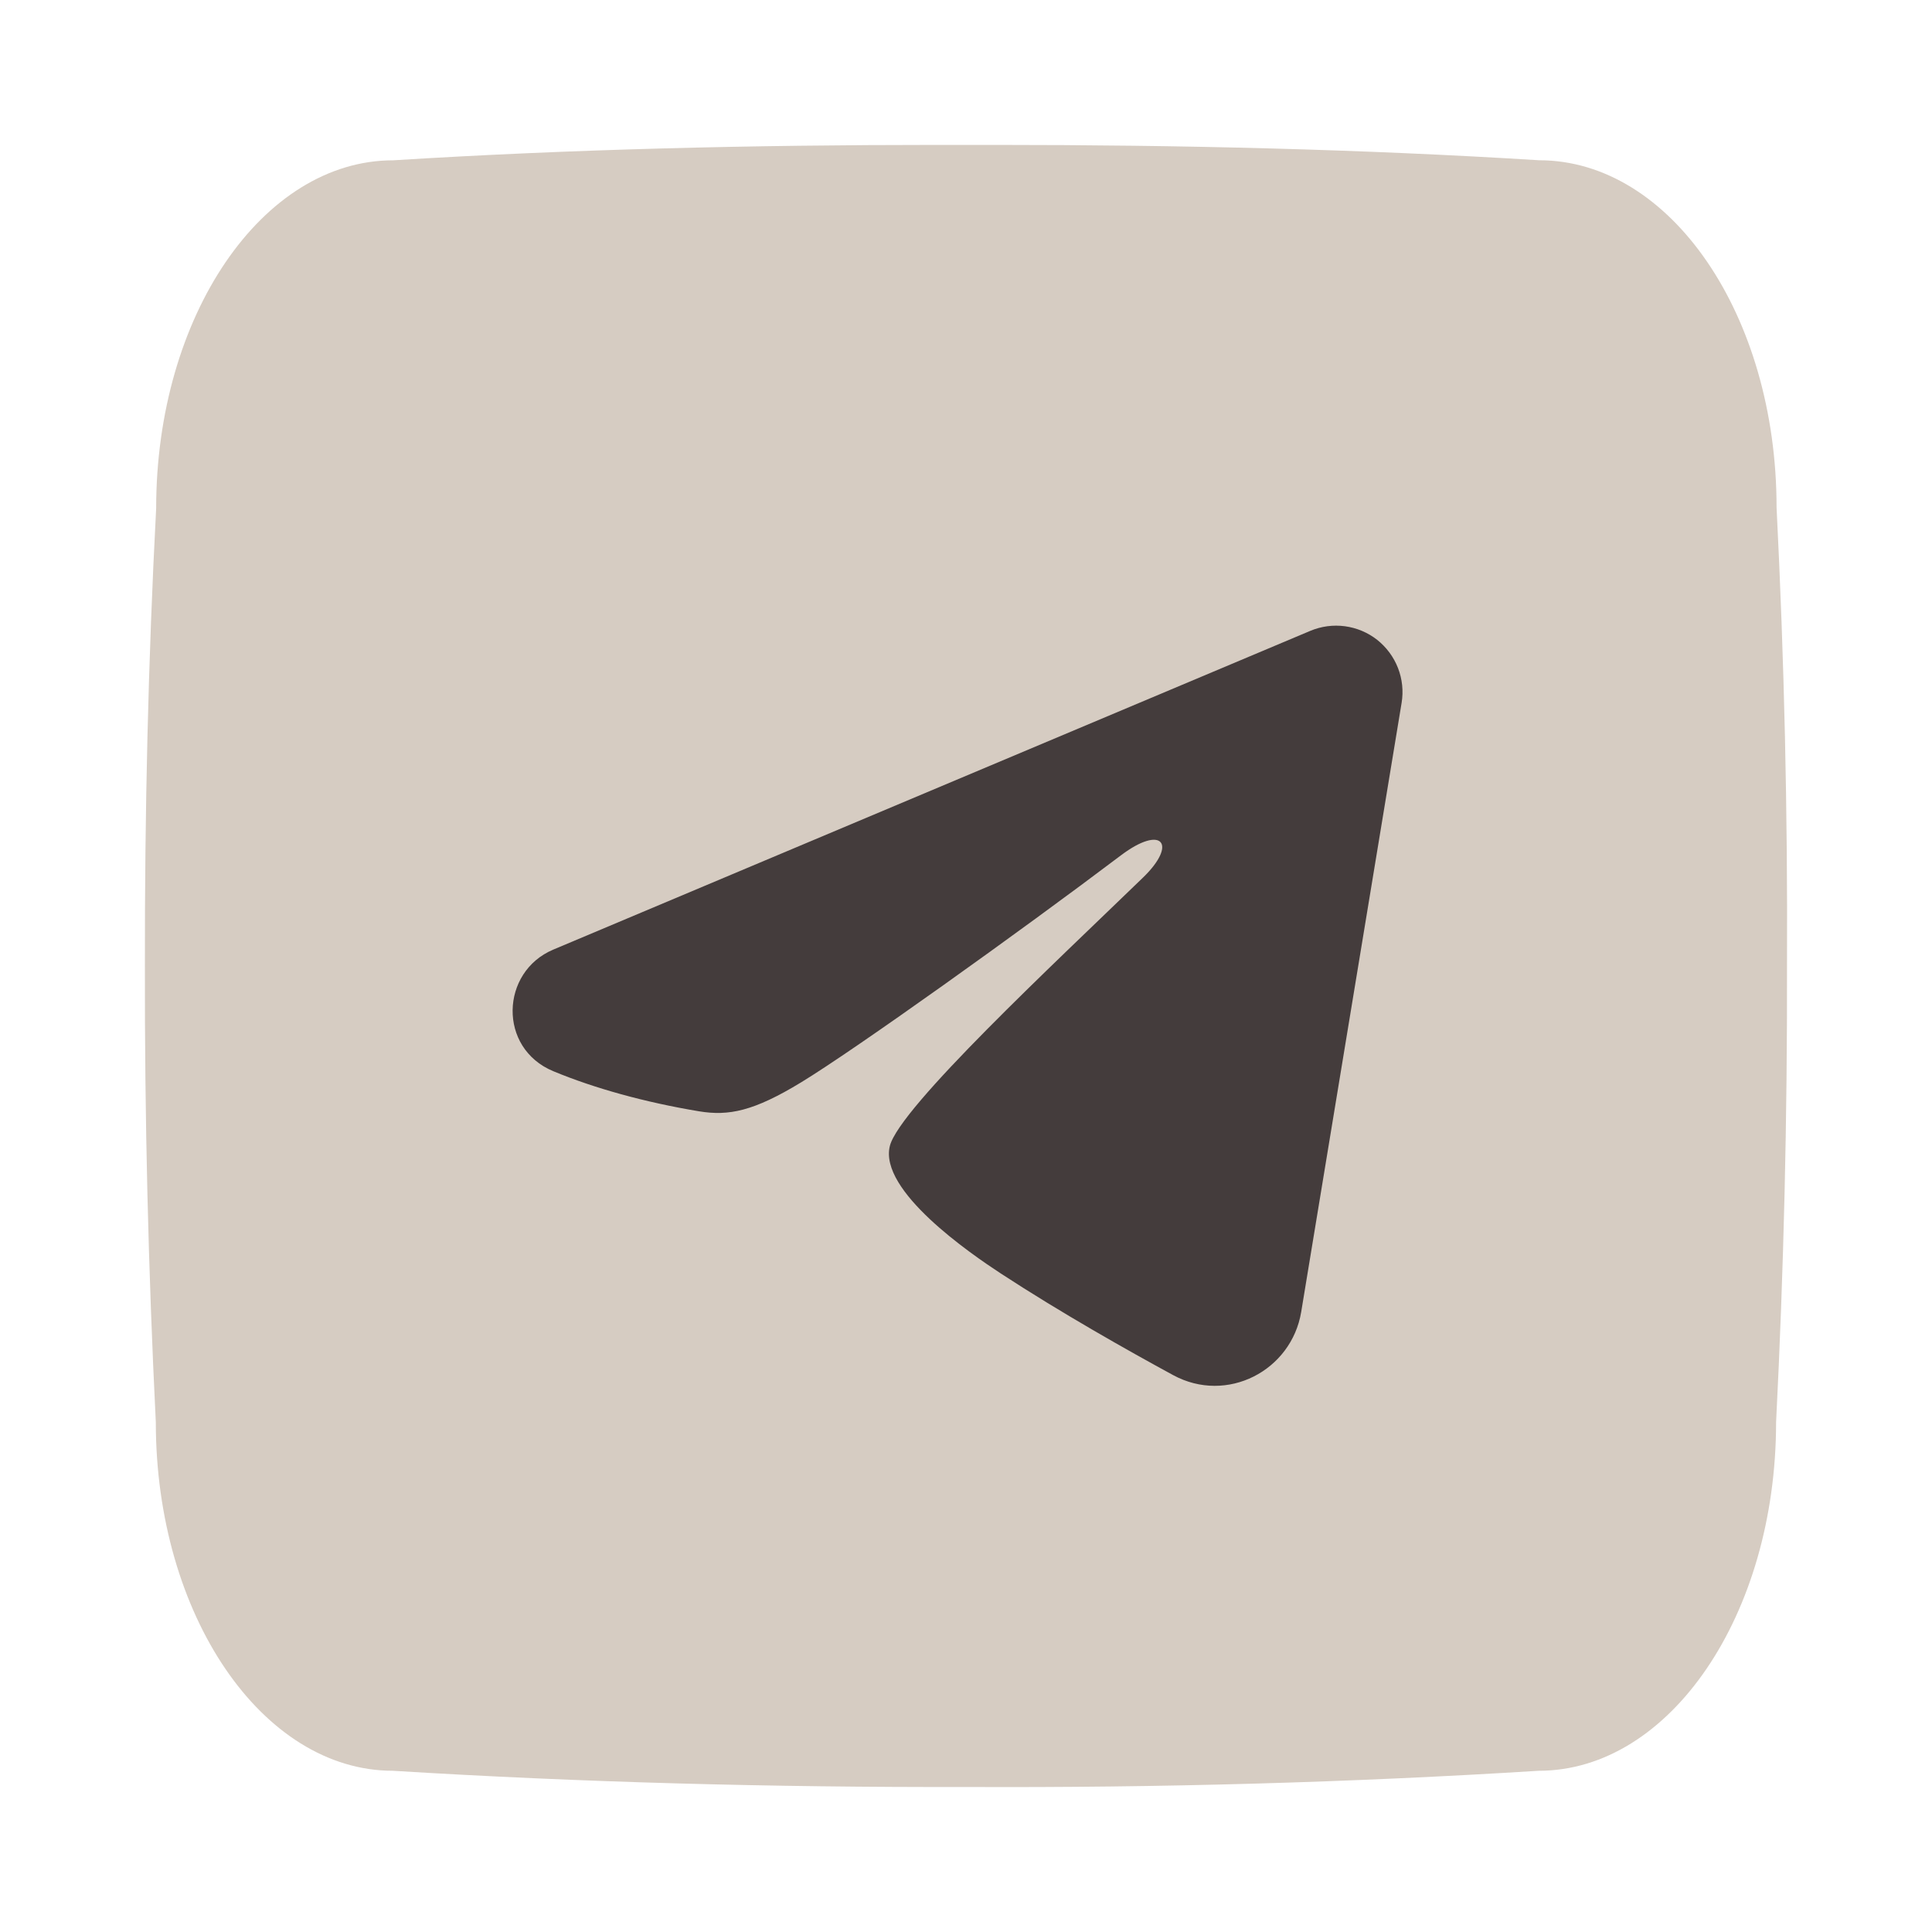 <?xml version="1.0" encoding="UTF-8"?> <svg xmlns="http://www.w3.org/2000/svg" width="40" height="40" viewBox="0 0 40 40" fill="none"> <path d="M36.782 10.507C36.782 6.523 34.583 3.318 31.867 3.318C28.188 3.089 24.435 3 20.6 3H19.405C15.579 3 11.82 3.089 8.141 3.319C5.431 3.319 3.233 6.542 3.233 10.526C3.067 13.677 2.996 16.829 3 19.981C2.994 23.133 3.069 26.288 3.226 29.446C3.226 33.43 5.425 36.662 8.134 36.662C12 36.901 15.964 37.007 19.996 36.998C24.034 37.016 27.988 36.904 31.858 36.662C34.574 36.662 36.772 33.43 36.772 29.446C36.932 26.285 37.005 23.133 36.998 19.972C37.013 16.82 36.941 13.665 36.782 10.507ZM16.748 28.667L21.563 24.315L26.378 19.963L16.748 28.667Z" fill="#D6CCC2"></path> <path fill-rule="evenodd" clip-rule="evenodd" d="M27.129 13.061C27.355 12.966 27.603 12.933 27.847 12.966C28.09 12.999 28.321 13.096 28.514 13.248C28.706 13.401 28.855 13.602 28.944 13.831C29.033 14.06 29.059 14.309 29.019 14.551L26.94 27.162C26.738 28.378 25.404 29.076 24.288 28.47C23.355 27.963 21.969 27.182 20.722 26.367C20.099 25.959 18.189 24.653 18.424 23.724C18.626 22.929 21.834 19.942 23.667 18.167C24.387 17.469 24.059 17.067 23.209 17.708C21.098 19.302 17.711 21.724 16.591 22.406C15.603 23.008 15.087 23.11 14.471 23.008C13.348 22.821 12.305 22.531 11.455 22.178C10.305 21.701 10.361 20.121 11.454 19.661L27.129 13.061Z" fill="#443C3C"></path> </svg> 